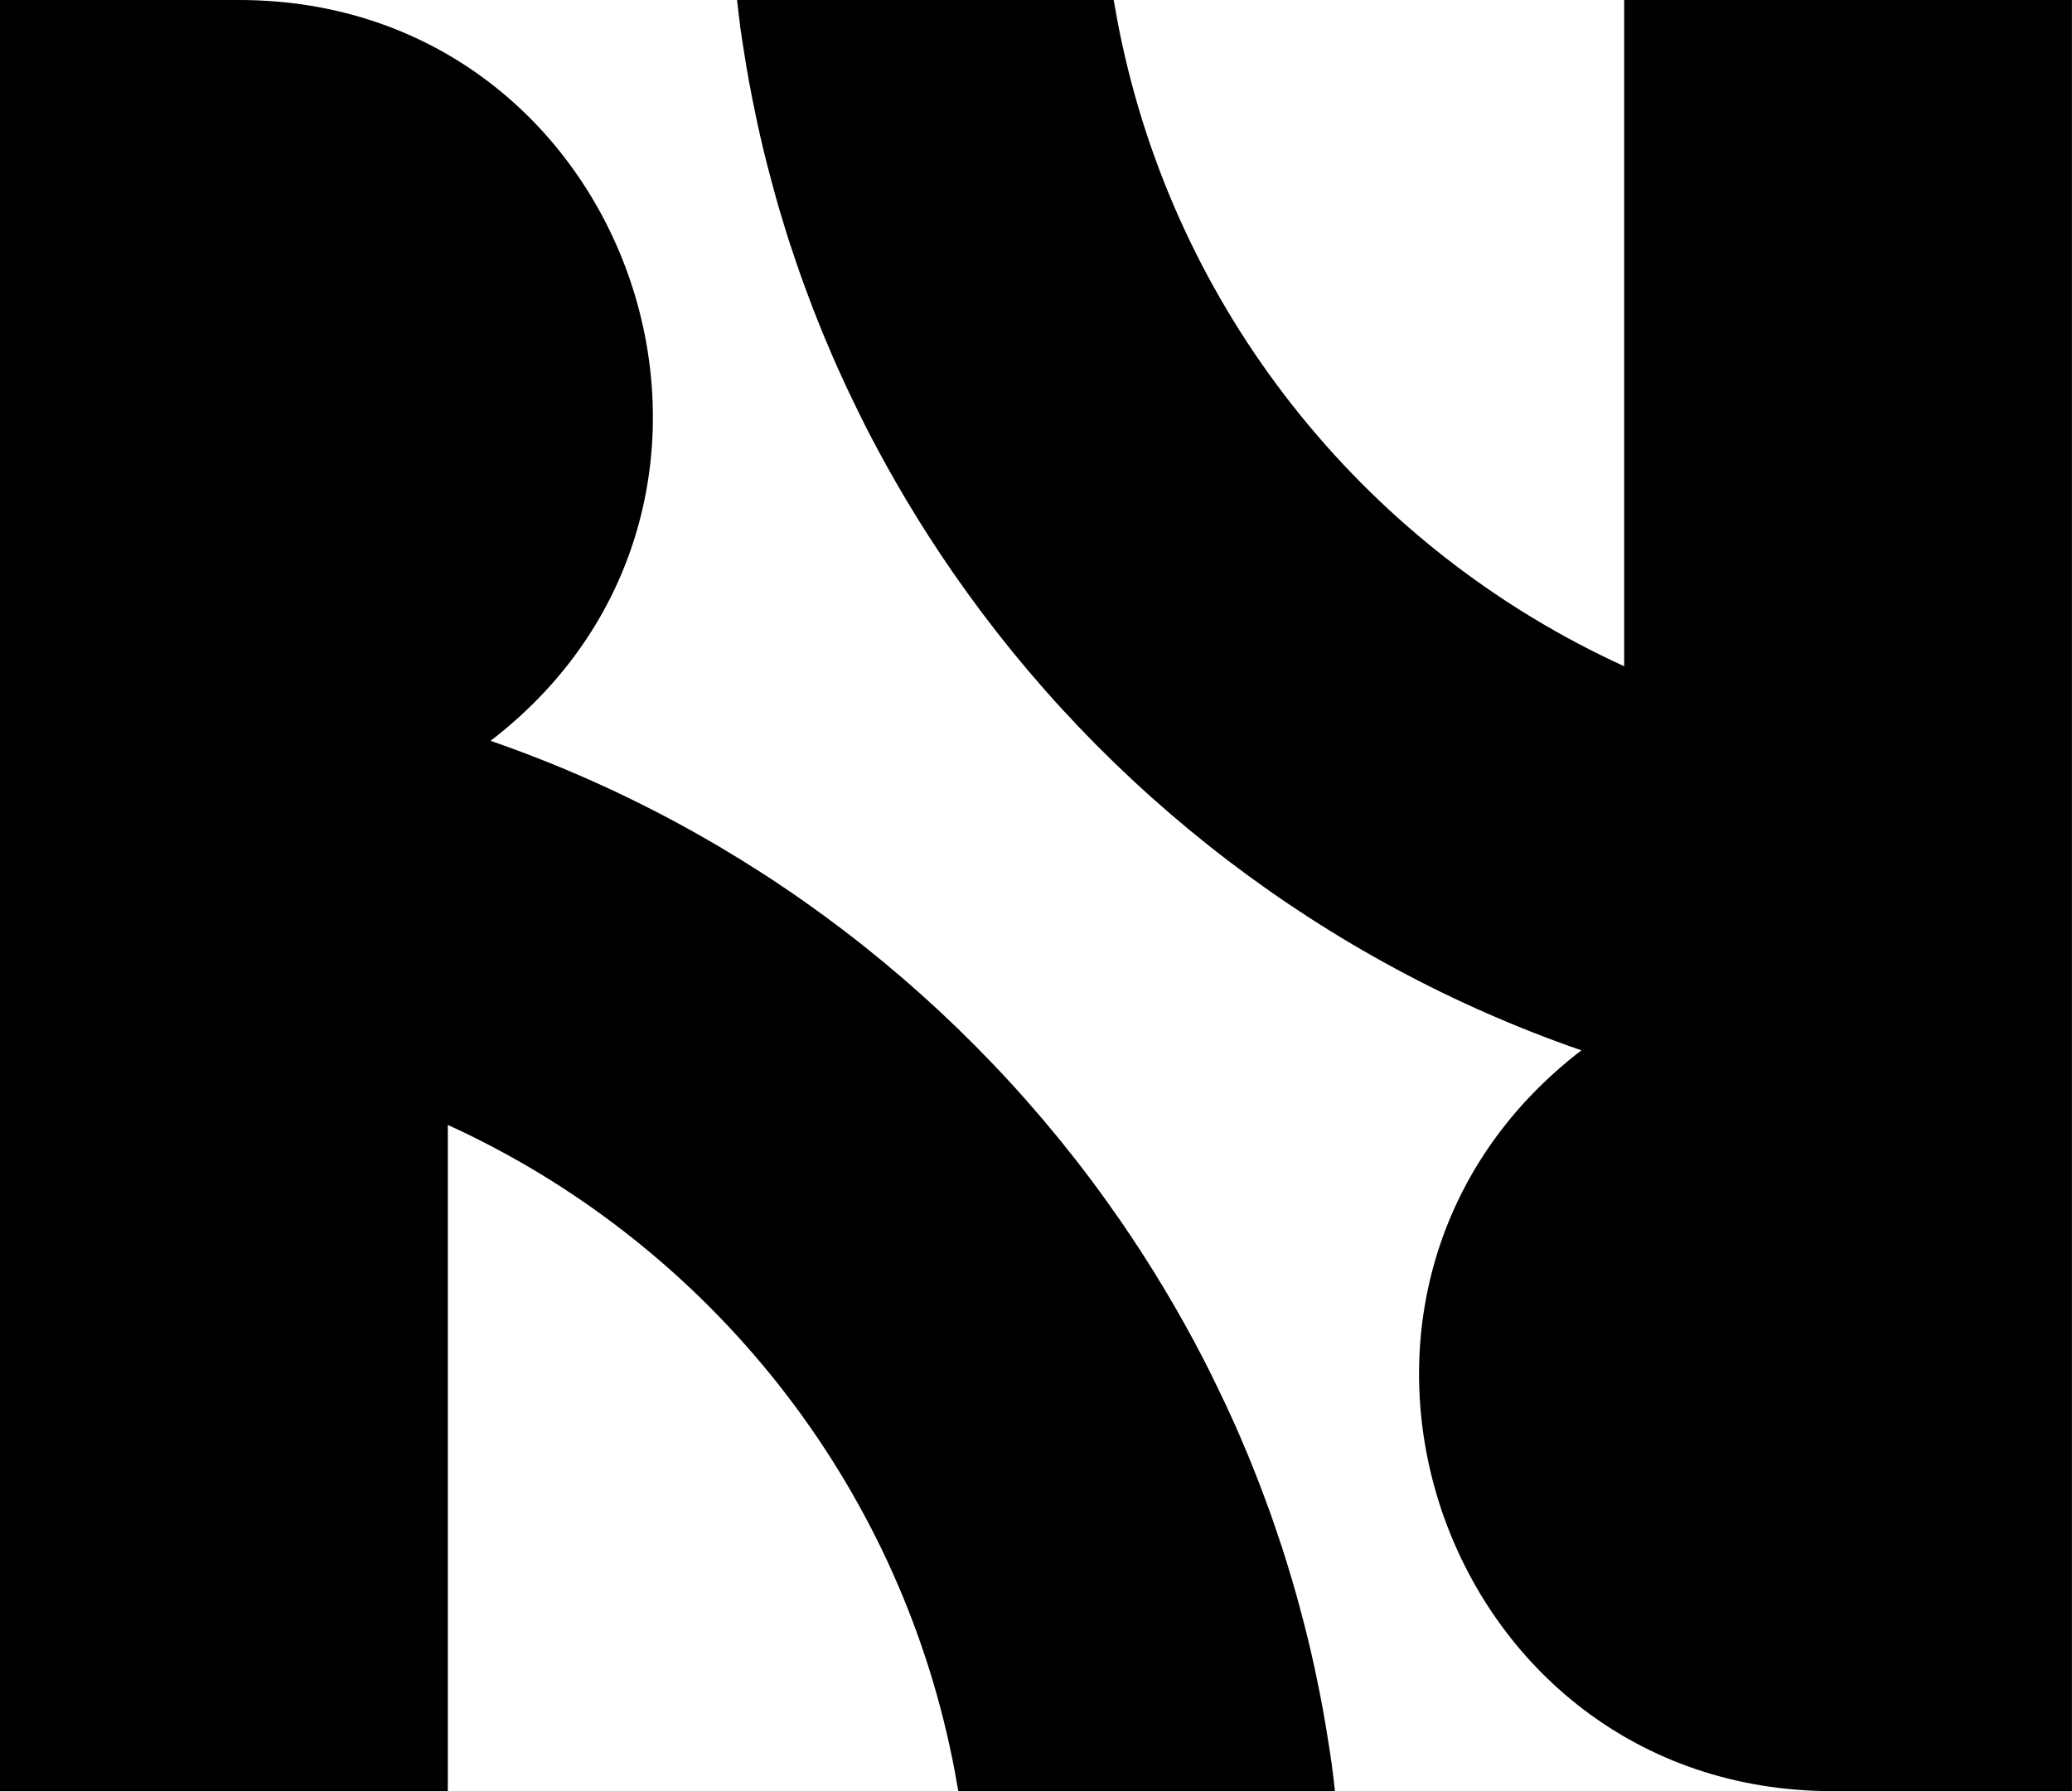 <?xml version="1.0" encoding="UTF-8"?>
<svg id="Layer_2" data-name="Layer 2" xmlns="http://www.w3.org/2000/svg" viewBox="0 0 442.09 382.18">
  <defs>
    <style>
      .cls-1 {
        fill: #000;
        stroke-width: 0px;
      }
    </style>
  </defs>
  <g id="Layer_1-2" data-name="Layer 1">
    <g>
      <path class="cls-1" d="m284.17,376.68c.24,1.83.48,3.66.66,5.49h-80.36c-.53-3.13-1.11-6.21-1.78-9.26-12.79-59.29-53.24-108.31-107.14-132.89v142.15H0V0h50.98c84.21,0,120.48,106.78,53.69,158.07h0c54.86,18.98,101.76,55.18,134.19,102.1,6.66,9.63,12.71,19.72,18.1,30.18,1.06,2.1,2.12,4.22,3.13,6.34,1.04,2.12,2.02,4.25,3,6.42.05.13.13.29.21.45.88,1.96,1.73,3.95,2.55,5.94.05.08.08.13.11.21.88,2.15,1.75,4.3,2.6,6.48.85,2.23,1.67,4.46,2.49,6.69.77,2.2,1.54,4.41,2.26,6.64.03.08.05.19.11.27.72,2.23,1.41,4.46,2.07,6.71.03.03.03.08.05.13.64,2.15,1.25,4.33,1.83,6.5.08.27.13.5.19.74.56,2.07,1.09,4.11,1.59,6.18.03.16.08.32.11.48.48,1.94.9,3.87,1.33,5.84.21.98.42,1.99.61,2.97.32,1.43.58,2.87.85,4.33.08.32.13.61.19.93.03.11.05.24.05.35.32,1.73.61,3.42.88,5.15.37,2.2.69,4.38,1.01,6.58Z"/>
      <path class="cls-1" d="m157.92,5.49c-.24-1.83-.48-3.66-.66-5.49h80.36c.53,3.13,1.11,6.21,1.78,9.26,12.79,59.29,53.24,108.31,107.14,132.89V0h95.54v382.18h-50.98c-84.21,0-120.48-106.78-53.69-158.07h0c-54.86-18.98-101.76-55.18-134.19-102.1-6.66-9.63-12.71-19.72-18.1-30.18-1.06-2.1-2.12-4.22-3.13-6.34-1.04-2.12-2.02-4.25-3-6.42-.05-.13-.13-.29-.21-.45-.88-1.96-1.73-3.95-2.55-5.94-.05-.08-.08-.13-.11-.21-.88-2.15-1.75-4.3-2.6-6.48-.85-2.23-1.67-4.46-2.49-6.69-.77-2.2-1.54-4.41-2.26-6.64-.03-.08-.05-.19-.11-.27-.72-2.23-1.41-4.46-2.07-6.71-.03-.03-.03-.08-.05-.13-.64-2.15-1.25-4.33-1.83-6.5-.08-.27-.13-.5-.19-.74-.56-2.07-1.09-4.11-1.59-6.18-.03-.16-.08-.32-.11-.48-.48-1.94-.9-3.87-1.33-5.84-.21-.98-.42-1.99-.61-2.97-.32-1.43-.58-2.87-.85-4.33-.08-.32-.13-.61-.19-.93-.03-.11-.05-.24-.05-.35-.32-1.73-.61-3.42-.88-5.15-.37-2.2-.69-4.38-1.01-6.58Z"/>
    </g>
  </g>
</svg>